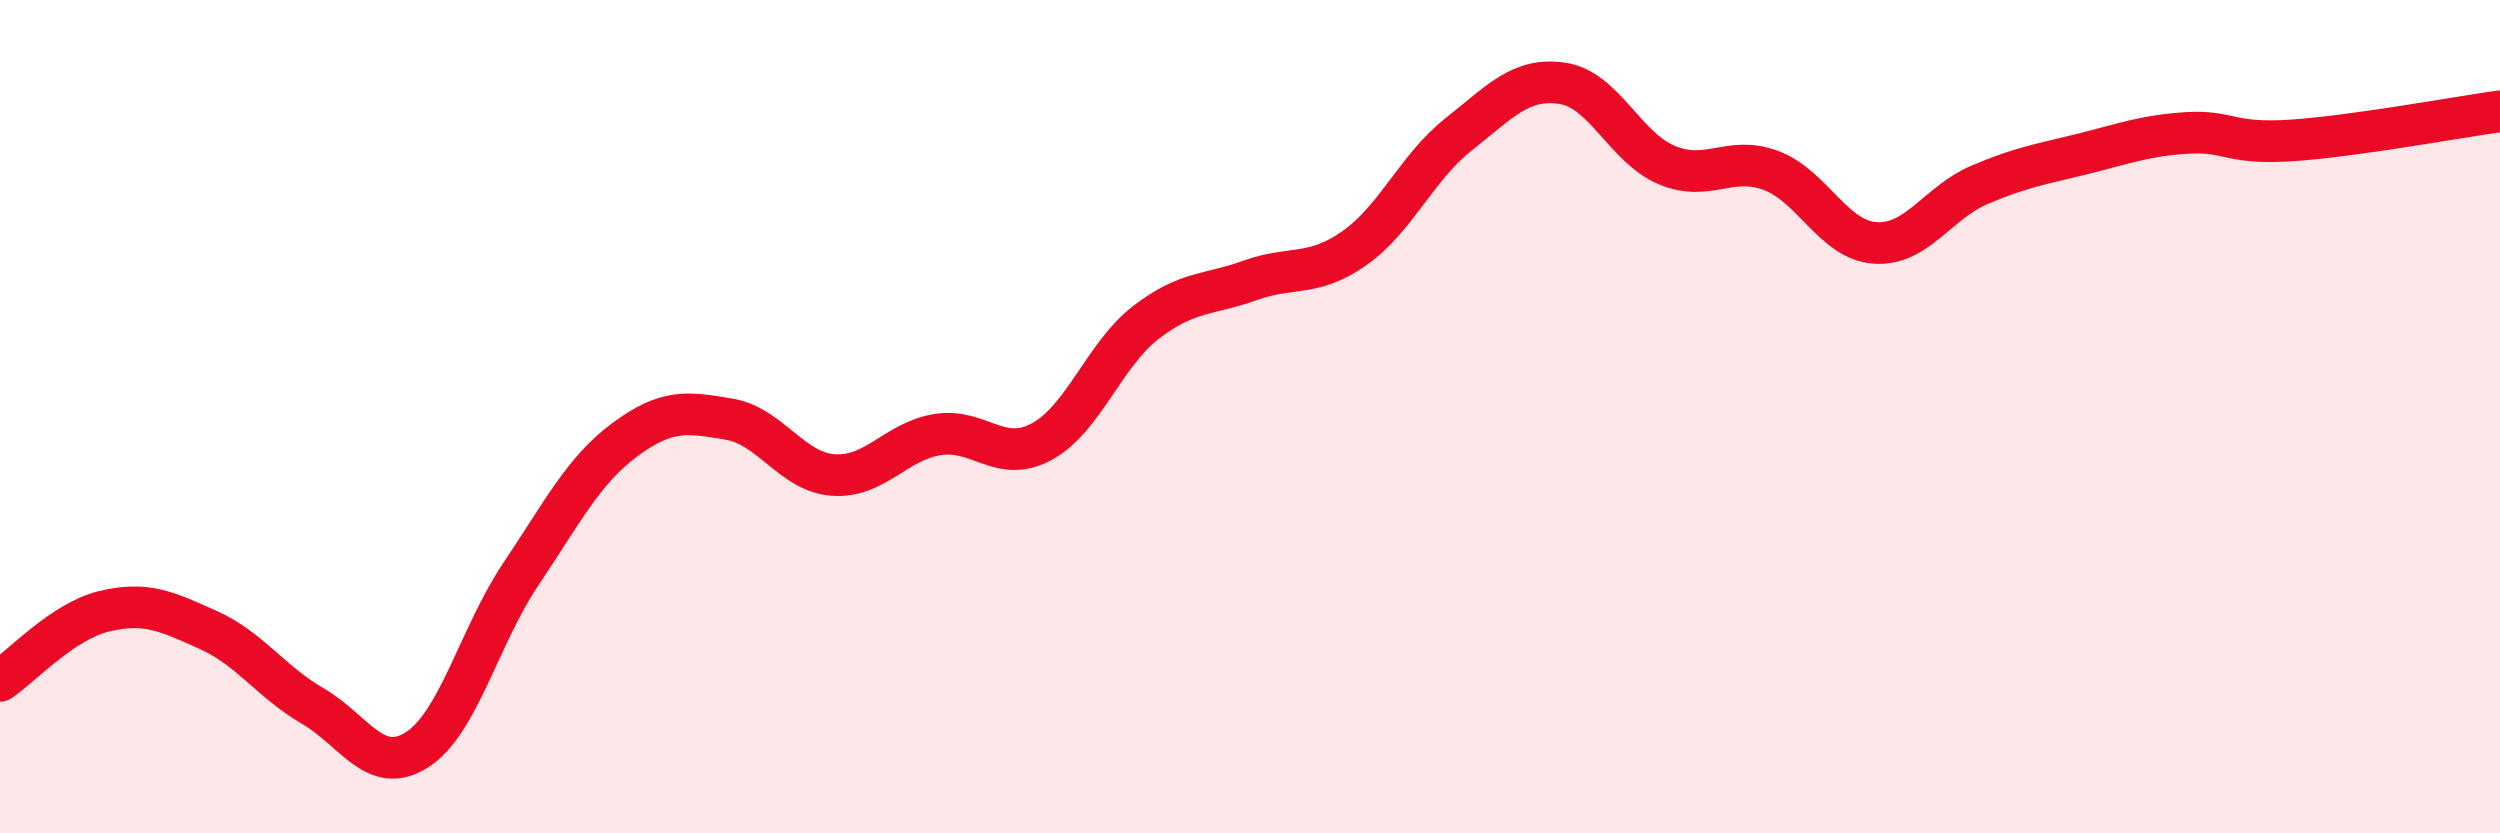 
    <svg width="60" height="20" viewBox="0 0 60 20" xmlns="http://www.w3.org/2000/svg">
      <path
        d="M 0,16.34 C 0.5,16.01 1.5,14.91 2.5,14.67 C 3.5,14.43 4,14.67 5,15.12 C 6,15.57 6.5,16.36 7.5,16.94 C 8.5,17.52 9,18.63 10,18 C 11,17.37 11.5,15.27 12.5,13.78 C 13.5,12.29 14,11.29 15,10.55 C 16,9.81 16.5,9.89 17.5,10.06 C 18.5,10.23 19,11.33 20,11.4 C 21,11.47 21.5,10.59 22.5,10.43 C 23.5,10.27 24,11.14 25,10.6 C 26,10.06 26.5,8.51 27.5,7.74 C 28.5,6.97 29,7.09 30,6.73 C 31,6.37 31.5,6.66 32.5,5.96 C 33.5,5.26 34,4.02 35,3.23 C 36,2.44 36.5,1.85 37.5,2 C 38.5,2.15 39,3.54 40,3.96 C 41,4.38 41.5,3.72 42.5,4.09 C 43.5,4.46 44,5.76 45,5.83 C 46,5.9 46.5,4.87 47.5,4.44 C 48.5,4.01 49,3.94 50,3.69 C 51,3.44 51.5,3.25 52.5,3.19 C 53.5,3.13 53.5,3.47 55,3.37 C 56.5,3.27 59,2.81 60,2.67L60 20L0 20Z"
        fill="#EB0A25"
        opacity="0.1"
        stroke-linecap="round"
        stroke-linejoin="round"
      />
      <path
        d="M 0,16.34 C 0.5,16.01 1.5,14.91 2.5,14.67 C 3.5,14.43 4,14.67 5,15.12 C 6,15.57 6.5,16.36 7.5,16.94 C 8.5,17.52 9,18.63 10,18 C 11,17.37 11.5,15.27 12.5,13.78 C 13.5,12.29 14,11.29 15,10.55 C 16,9.81 16.5,9.89 17.5,10.06 C 18.5,10.23 19,11.33 20,11.4 C 21,11.47 21.5,10.59 22.5,10.43 C 23.5,10.27 24,11.14 25,10.6 C 26,10.06 26.5,8.51 27.5,7.74 C 28.5,6.97 29,7.09 30,6.73 C 31,6.37 31.5,6.66 32.5,5.96 C 33.5,5.26 34,4.02 35,3.23 C 36,2.44 36.5,1.85 37.5,2 C 38.5,2.15 39,3.54 40,3.96 C 41,4.38 41.5,3.72 42.5,4.09 C 43.5,4.46 44,5.76 45,5.83 C 46,5.9 46.5,4.87 47.5,4.44 C 48.5,4.01 49,3.94 50,3.69 C 51,3.44 51.5,3.25 52.5,3.19 C 53.5,3.13 53.5,3.47 55,3.37 C 56.5,3.27 59,2.81 60,2.67"
        stroke="#EB0A25"
        stroke-width="1"
        fill="none"
        stroke-linecap="round"
        stroke-linejoin="round"
      />
    </svg>
  